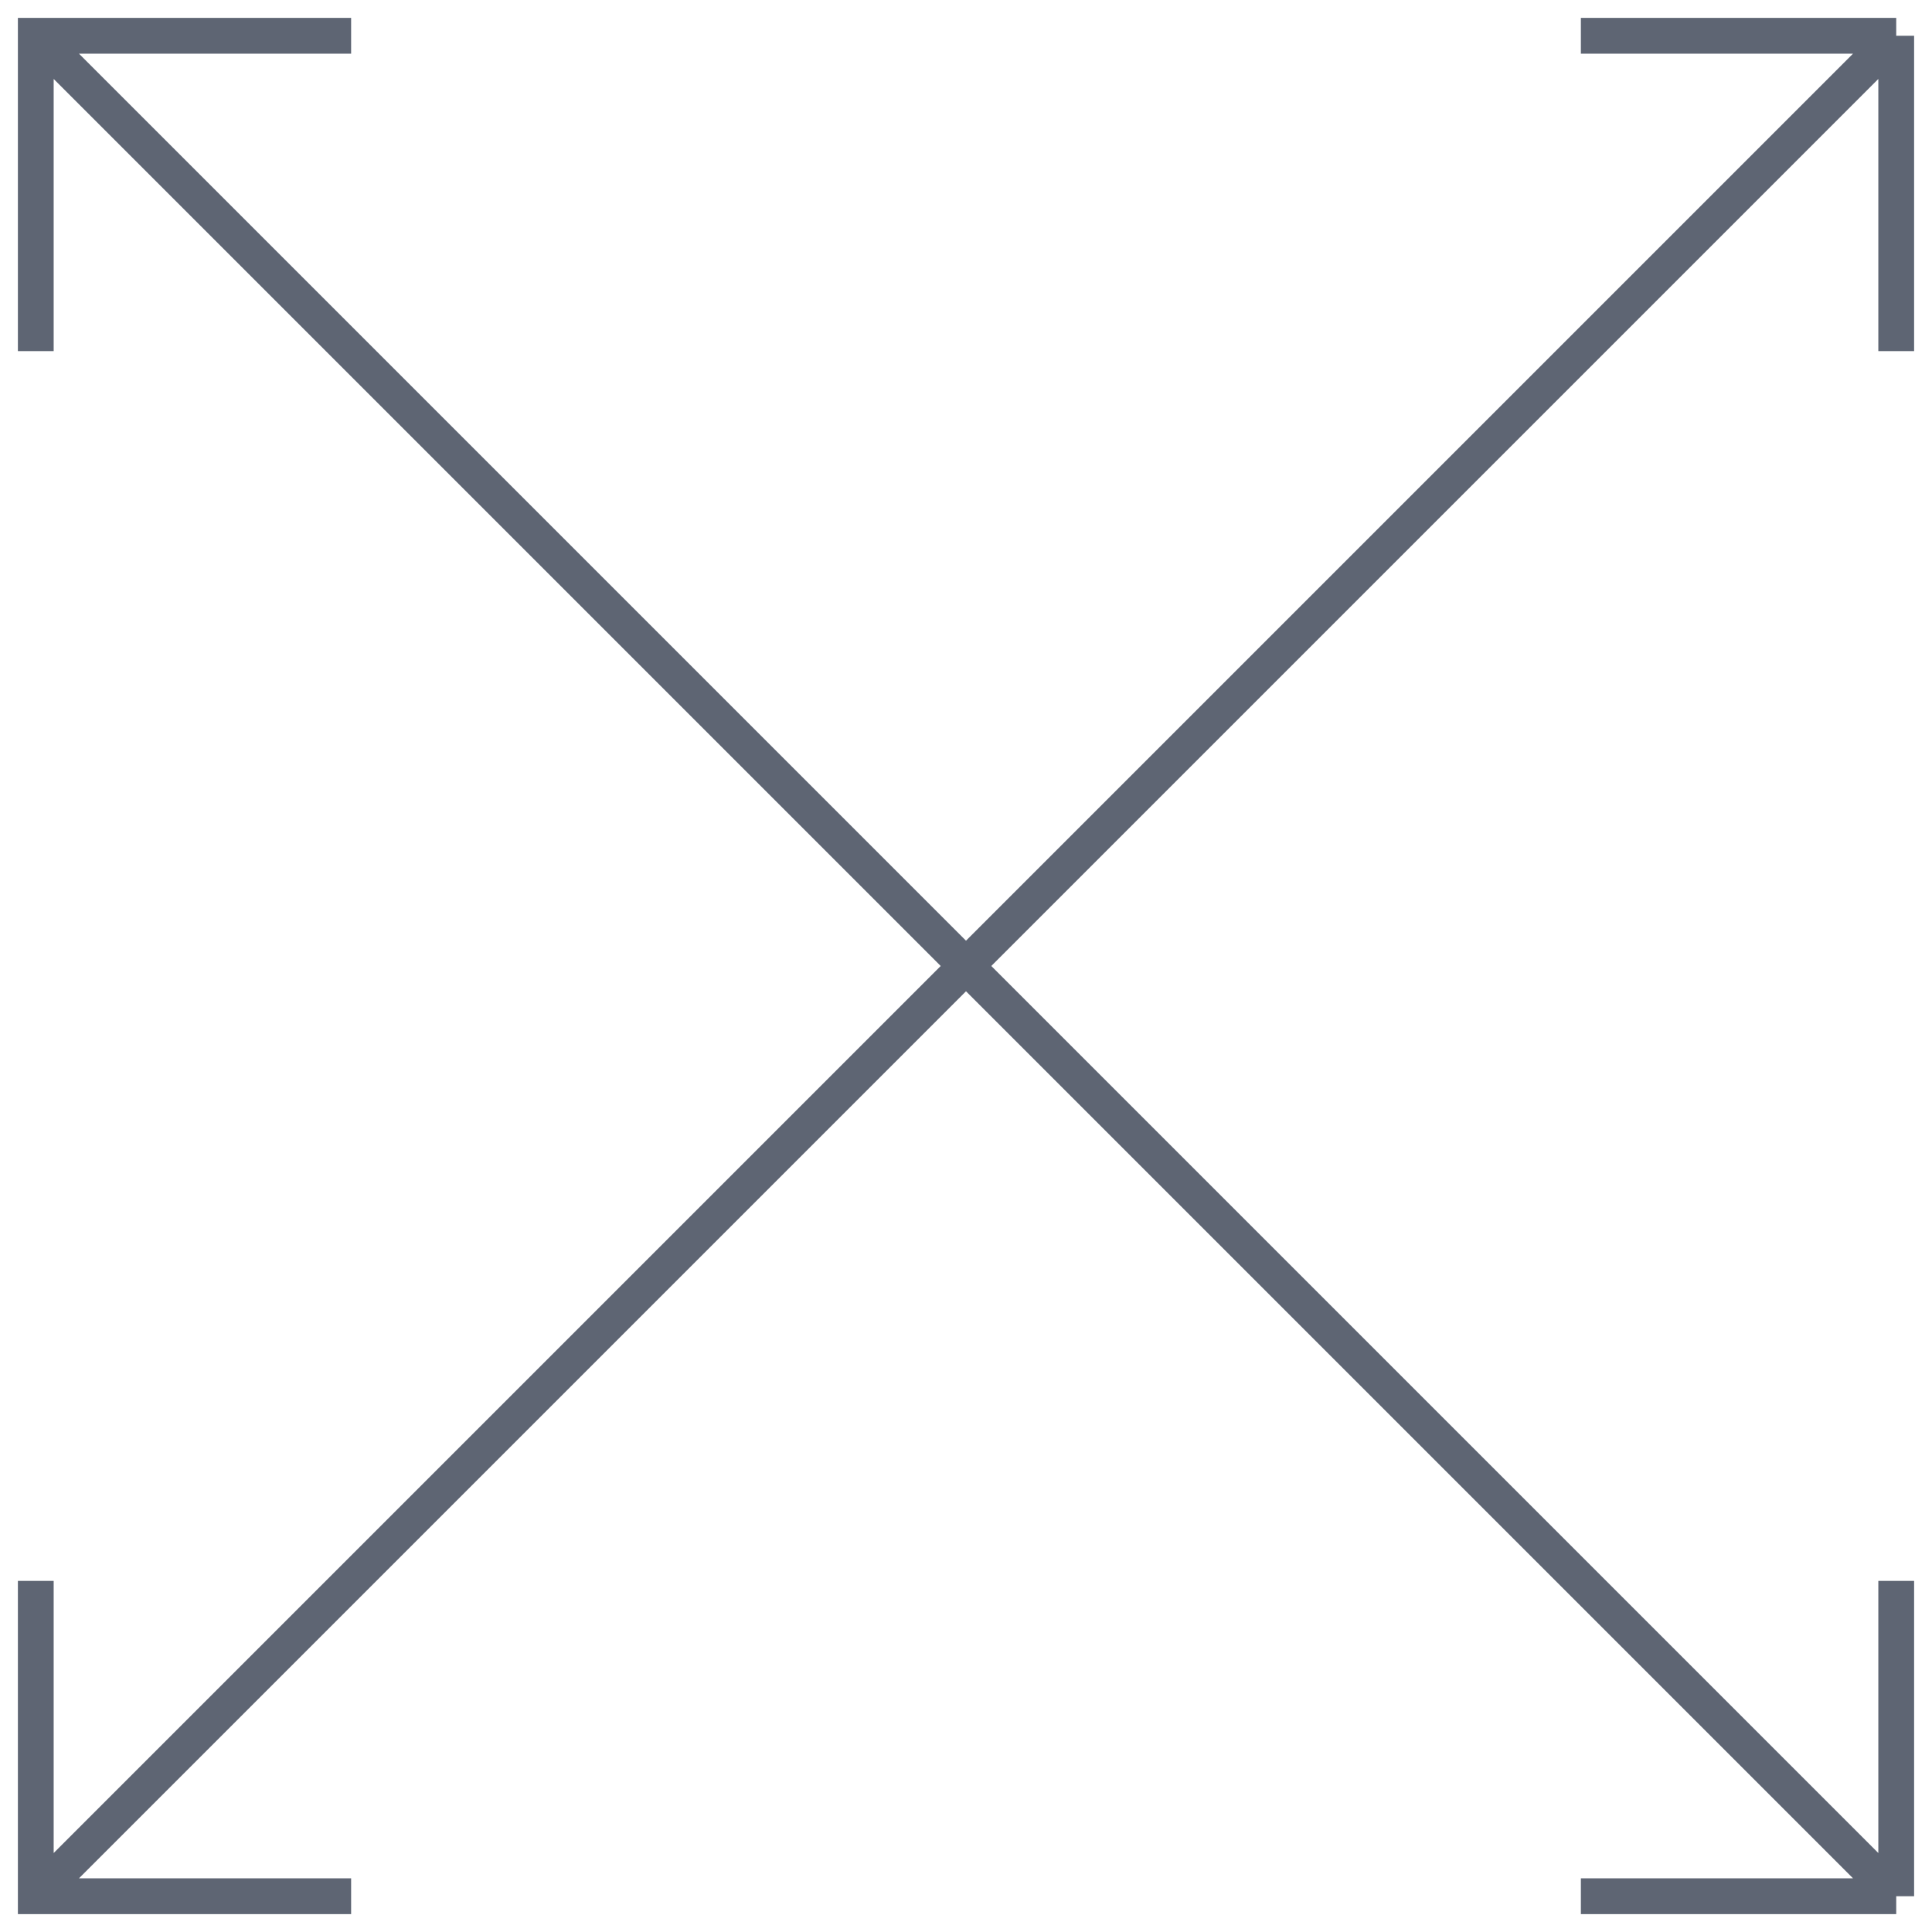 <svg width="54" height="54" viewBox="0 0 54 54" fill="none" xmlns="http://www.w3.org/2000/svg">
<path d="M1 53L53 1M53 1L44.186 1M53 1V9.814M53 44.186V53M53 53H44.186M53 53L1 1M9.814 53H1L1 44.186M1 9.814V1H9.814" stroke="#5E6573"/>
</svg>
